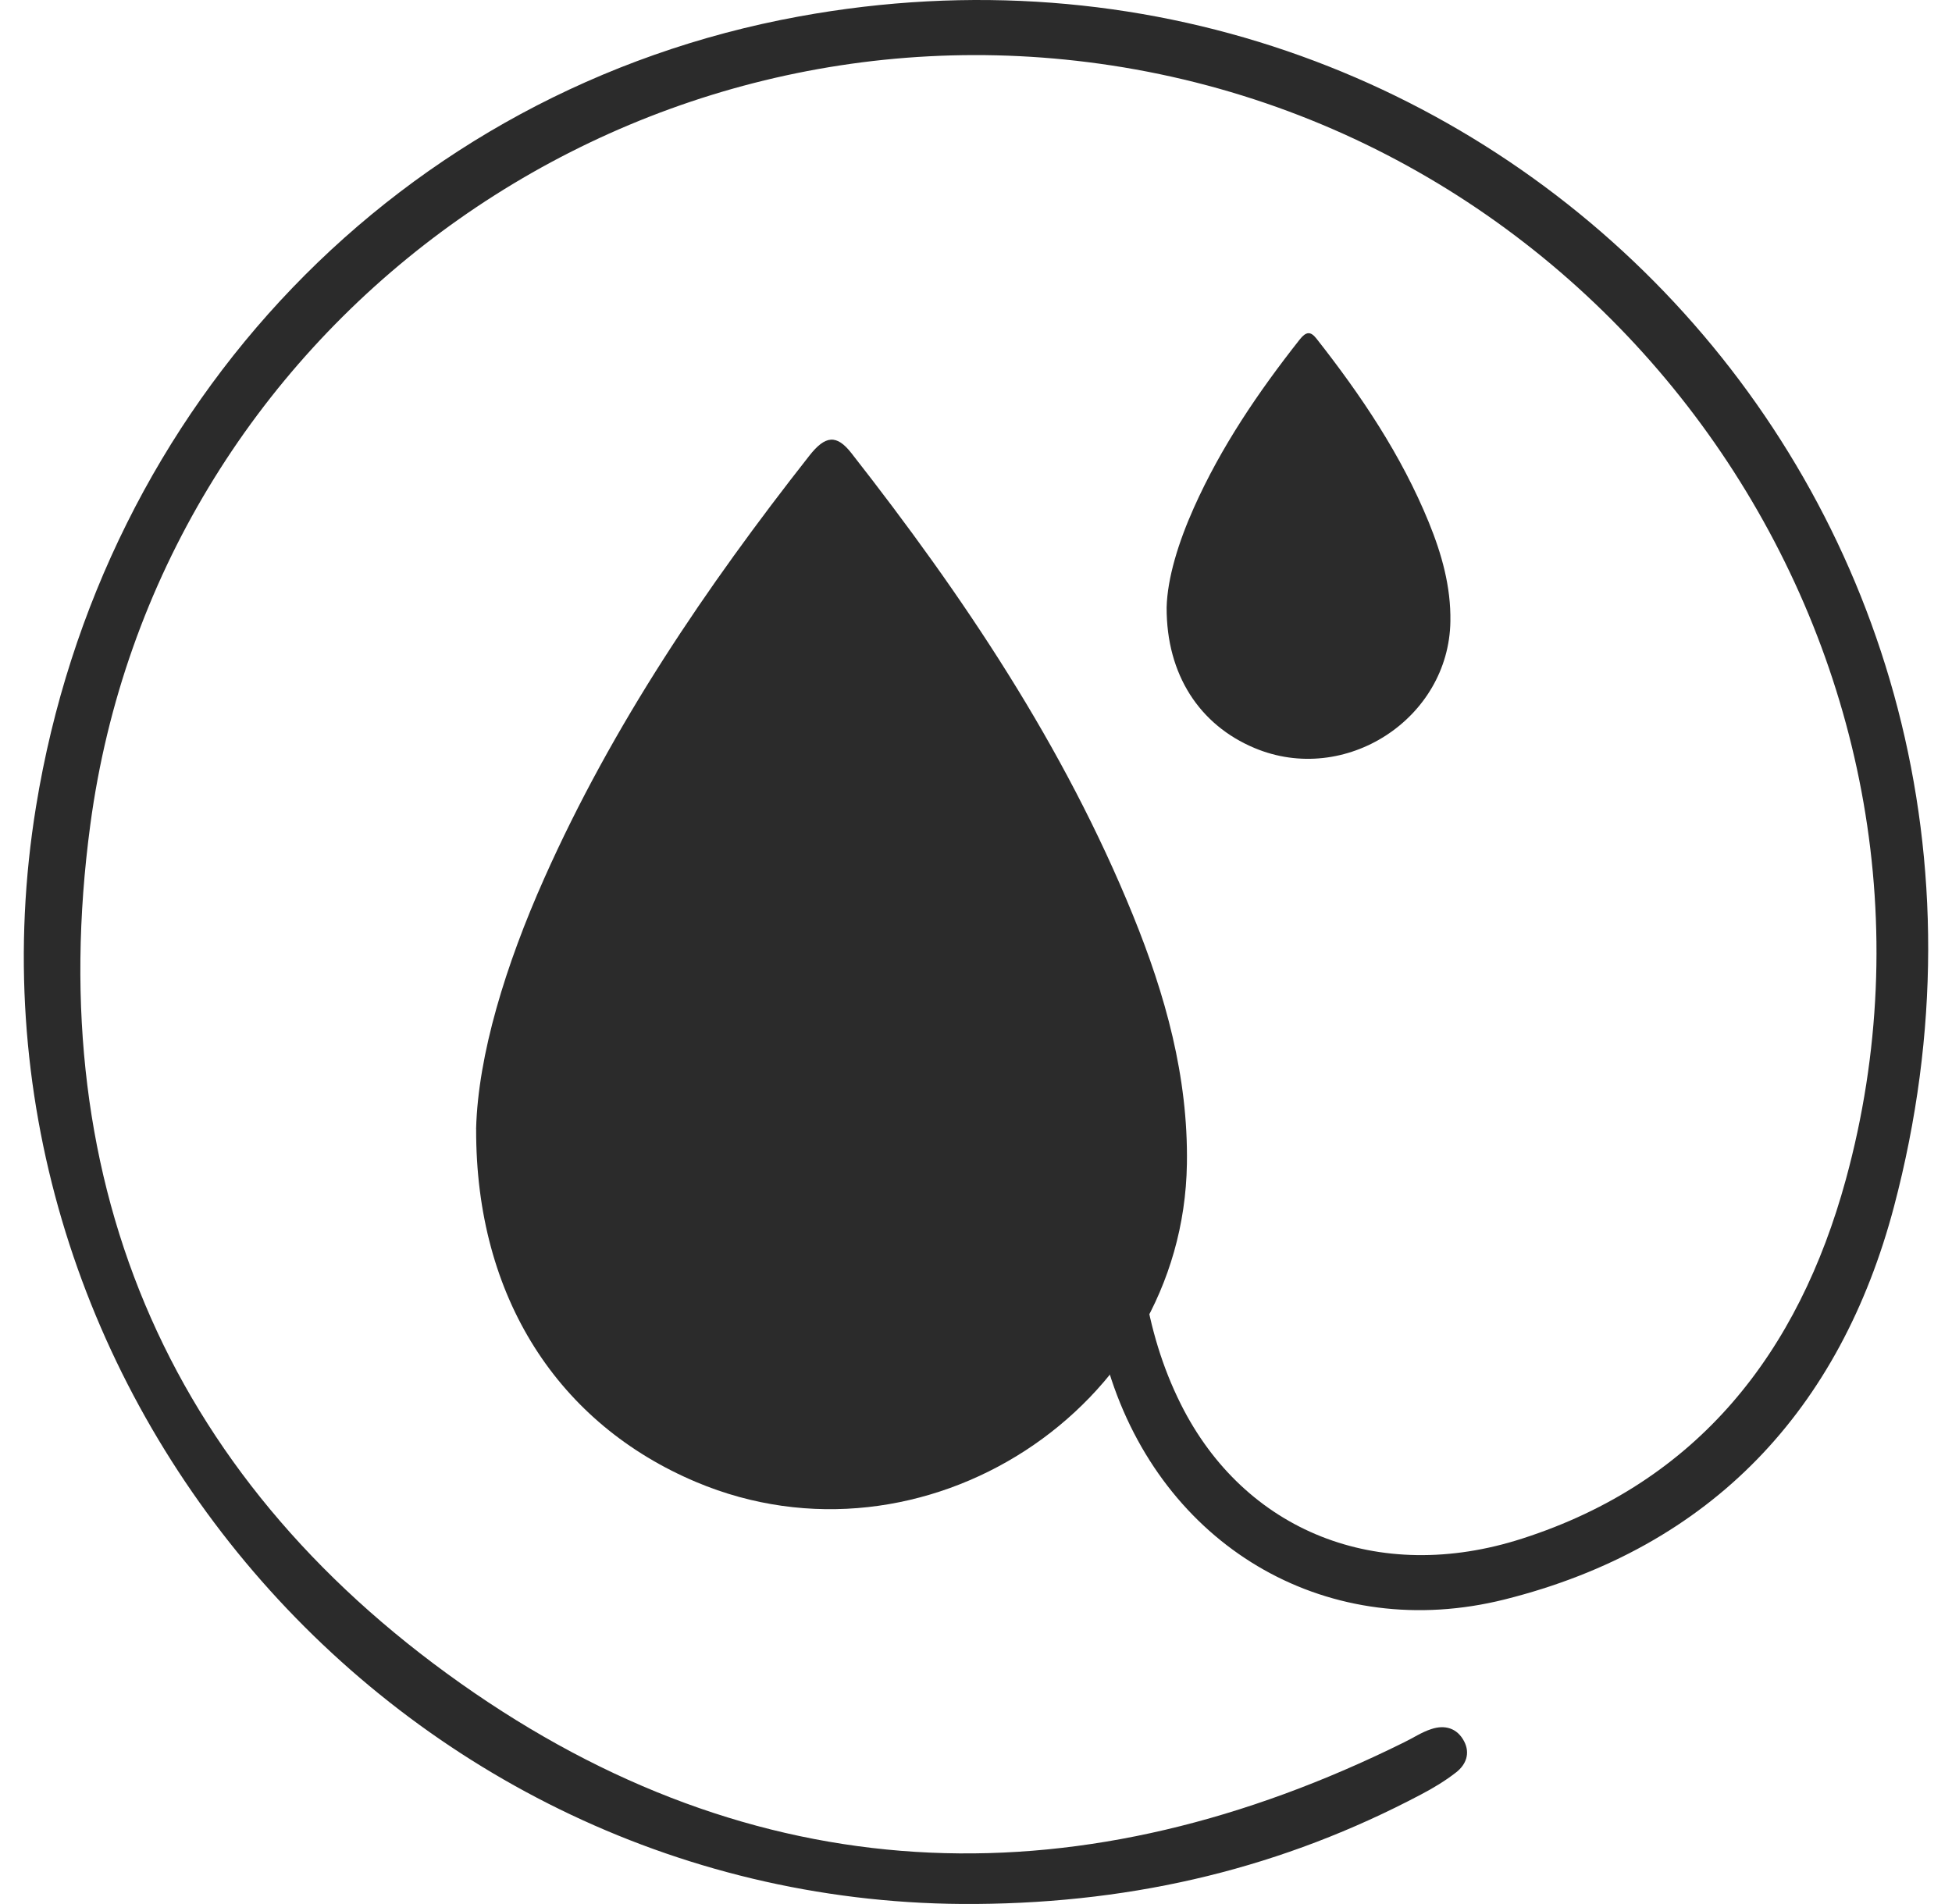 <svg xmlns="http://www.w3.org/2000/svg" fill="none" viewBox="0 0 41 40" height="40" width="41">
<path fill="#2B2B2B" d="M20.496 39.999C8.315 40.09 -1.204 28.972 0.757 16.943C2.135 8.48 8.402 1.879 16.781 0.346C31.273 -2.305 43.657 10.69 39.781 25.351C38.658 29.597 35.963 32.51 31.602 33.602C27.942 34.517 24.539 32.567 23.345 28.982C22.855 27.516 22.704 25.996 22.762 24.459C22.778 24.034 22.682 23.412 23.358 23.434C24.03 23.454 23.895 24.053 23.886 24.488C23.85 26.221 24.014 27.925 24.803 29.501C26.136 32.165 28.936 33.302 31.972 32.323C35.67 31.134 37.776 28.412 38.77 24.781C41.687 14.118 34.376 3.055 23.341 1.374C13.018 -0.198 3.284 6.956 1.896 17.333C0.873 24.981 3.628 31.224 9.966 35.567C16.157 39.806 22.785 39.925 29.49 36.604C29.683 36.511 29.863 36.388 30.066 36.324C30.349 36.23 30.607 36.304 30.752 36.581C30.884 36.833 30.794 37.068 30.591 37.229C30.362 37.409 30.105 37.564 29.847 37.699C26.963 39.223 23.898 39.974 20.496 39.999Z"></path>
<path fill="#2B2B2B" d="M10 23.714C10.042 22.156 10.62 20.273 11.432 18.451C12.866 15.231 14.828 12.337 16.999 9.574C17.337 9.143 17.573 9.125 17.881 9.517C20.234 12.522 22.349 15.671 23.795 19.223C24.477 20.899 24.958 22.619 24.93 24.449C24.851 29.597 19.386 33.143 14.623 31.135C11.745 29.922 9.988 27.274 10.001 23.714H10Z"></path>
<path fill="#2B2B2B" d="M24.504 12.761C24.52 12.141 24.752 11.392 25.076 10.667C25.648 9.386 26.431 8.234 27.298 7.134C27.433 6.963 27.527 6.956 27.65 7.112C28.59 8.307 29.434 9.561 30.011 10.974C30.283 11.641 30.476 12.325 30.464 13.054C30.433 15.103 28.251 16.514 26.349 15.714C25.2 15.232 24.499 14.178 24.504 12.761H24.504Z"></path>
</svg>
